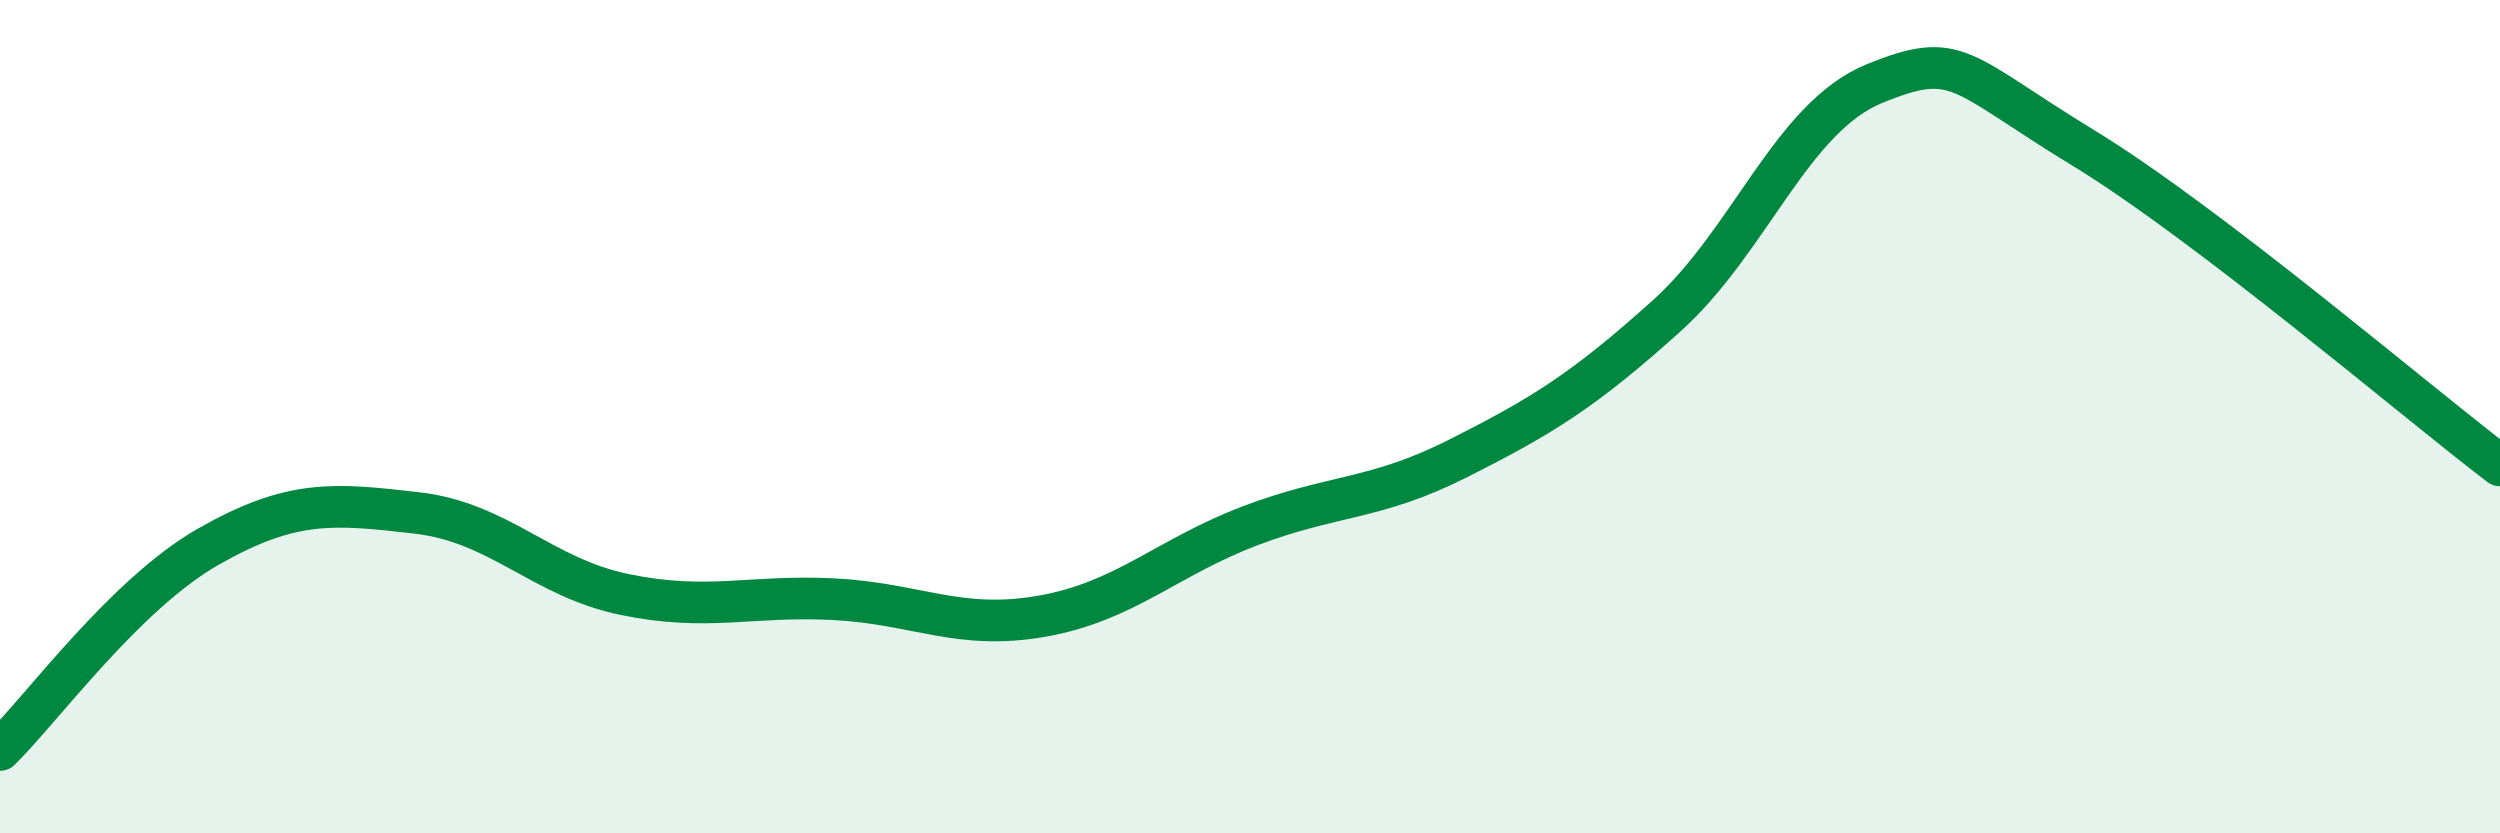 
    <svg width="60" height="20" viewBox="0 0 60 20" xmlns="http://www.w3.org/2000/svg">
      <path
        d="M 0,18 C 1,17.02 3,14.26 5,13.12 C 7,11.98 8,12.08 10,12.31 C 12,12.54 13,13.86 15,14.27 C 17,14.68 18,14.28 20,14.38 C 22,14.48 23,15.14 25,14.79 C 27,14.44 28,13.38 30,12.62 C 32,11.86 33,12.01 35,11 C 37,9.99 38,9.38 40,7.58 C 42,5.78 43,2.81 45,2 C 47,1.19 47,1.72 50,3.55 C 53,5.38 58,9.65 60,11.17L60 20L0 20Z"
        fill="#008740"
        opacity="0.1"
        stroke-linecap="round"
        stroke-linejoin="round"
      />
      <path
        d="M 0,18 C 1,17.02 3,14.26 5,13.12 C 7,11.98 8,12.08 10,12.31 C 12,12.54 13,13.86 15,14.27 C 17,14.68 18,14.28 20,14.38 C 22,14.48 23,15.14 25,14.79 C 27,14.44 28,13.38 30,12.62 C 32,11.86 33,12.01 35,11 C 37,9.99 38,9.38 40,7.58 C 42,5.78 43,2.81 45,2 C 47,1.19 47,1.72 50,3.55 C 53,5.38 58,9.65 60,11.17"
        stroke="#008740"
        stroke-width="1"
        fill="none"
        stroke-linecap="round"
        stroke-linejoin="round"
      />
    </svg>
  